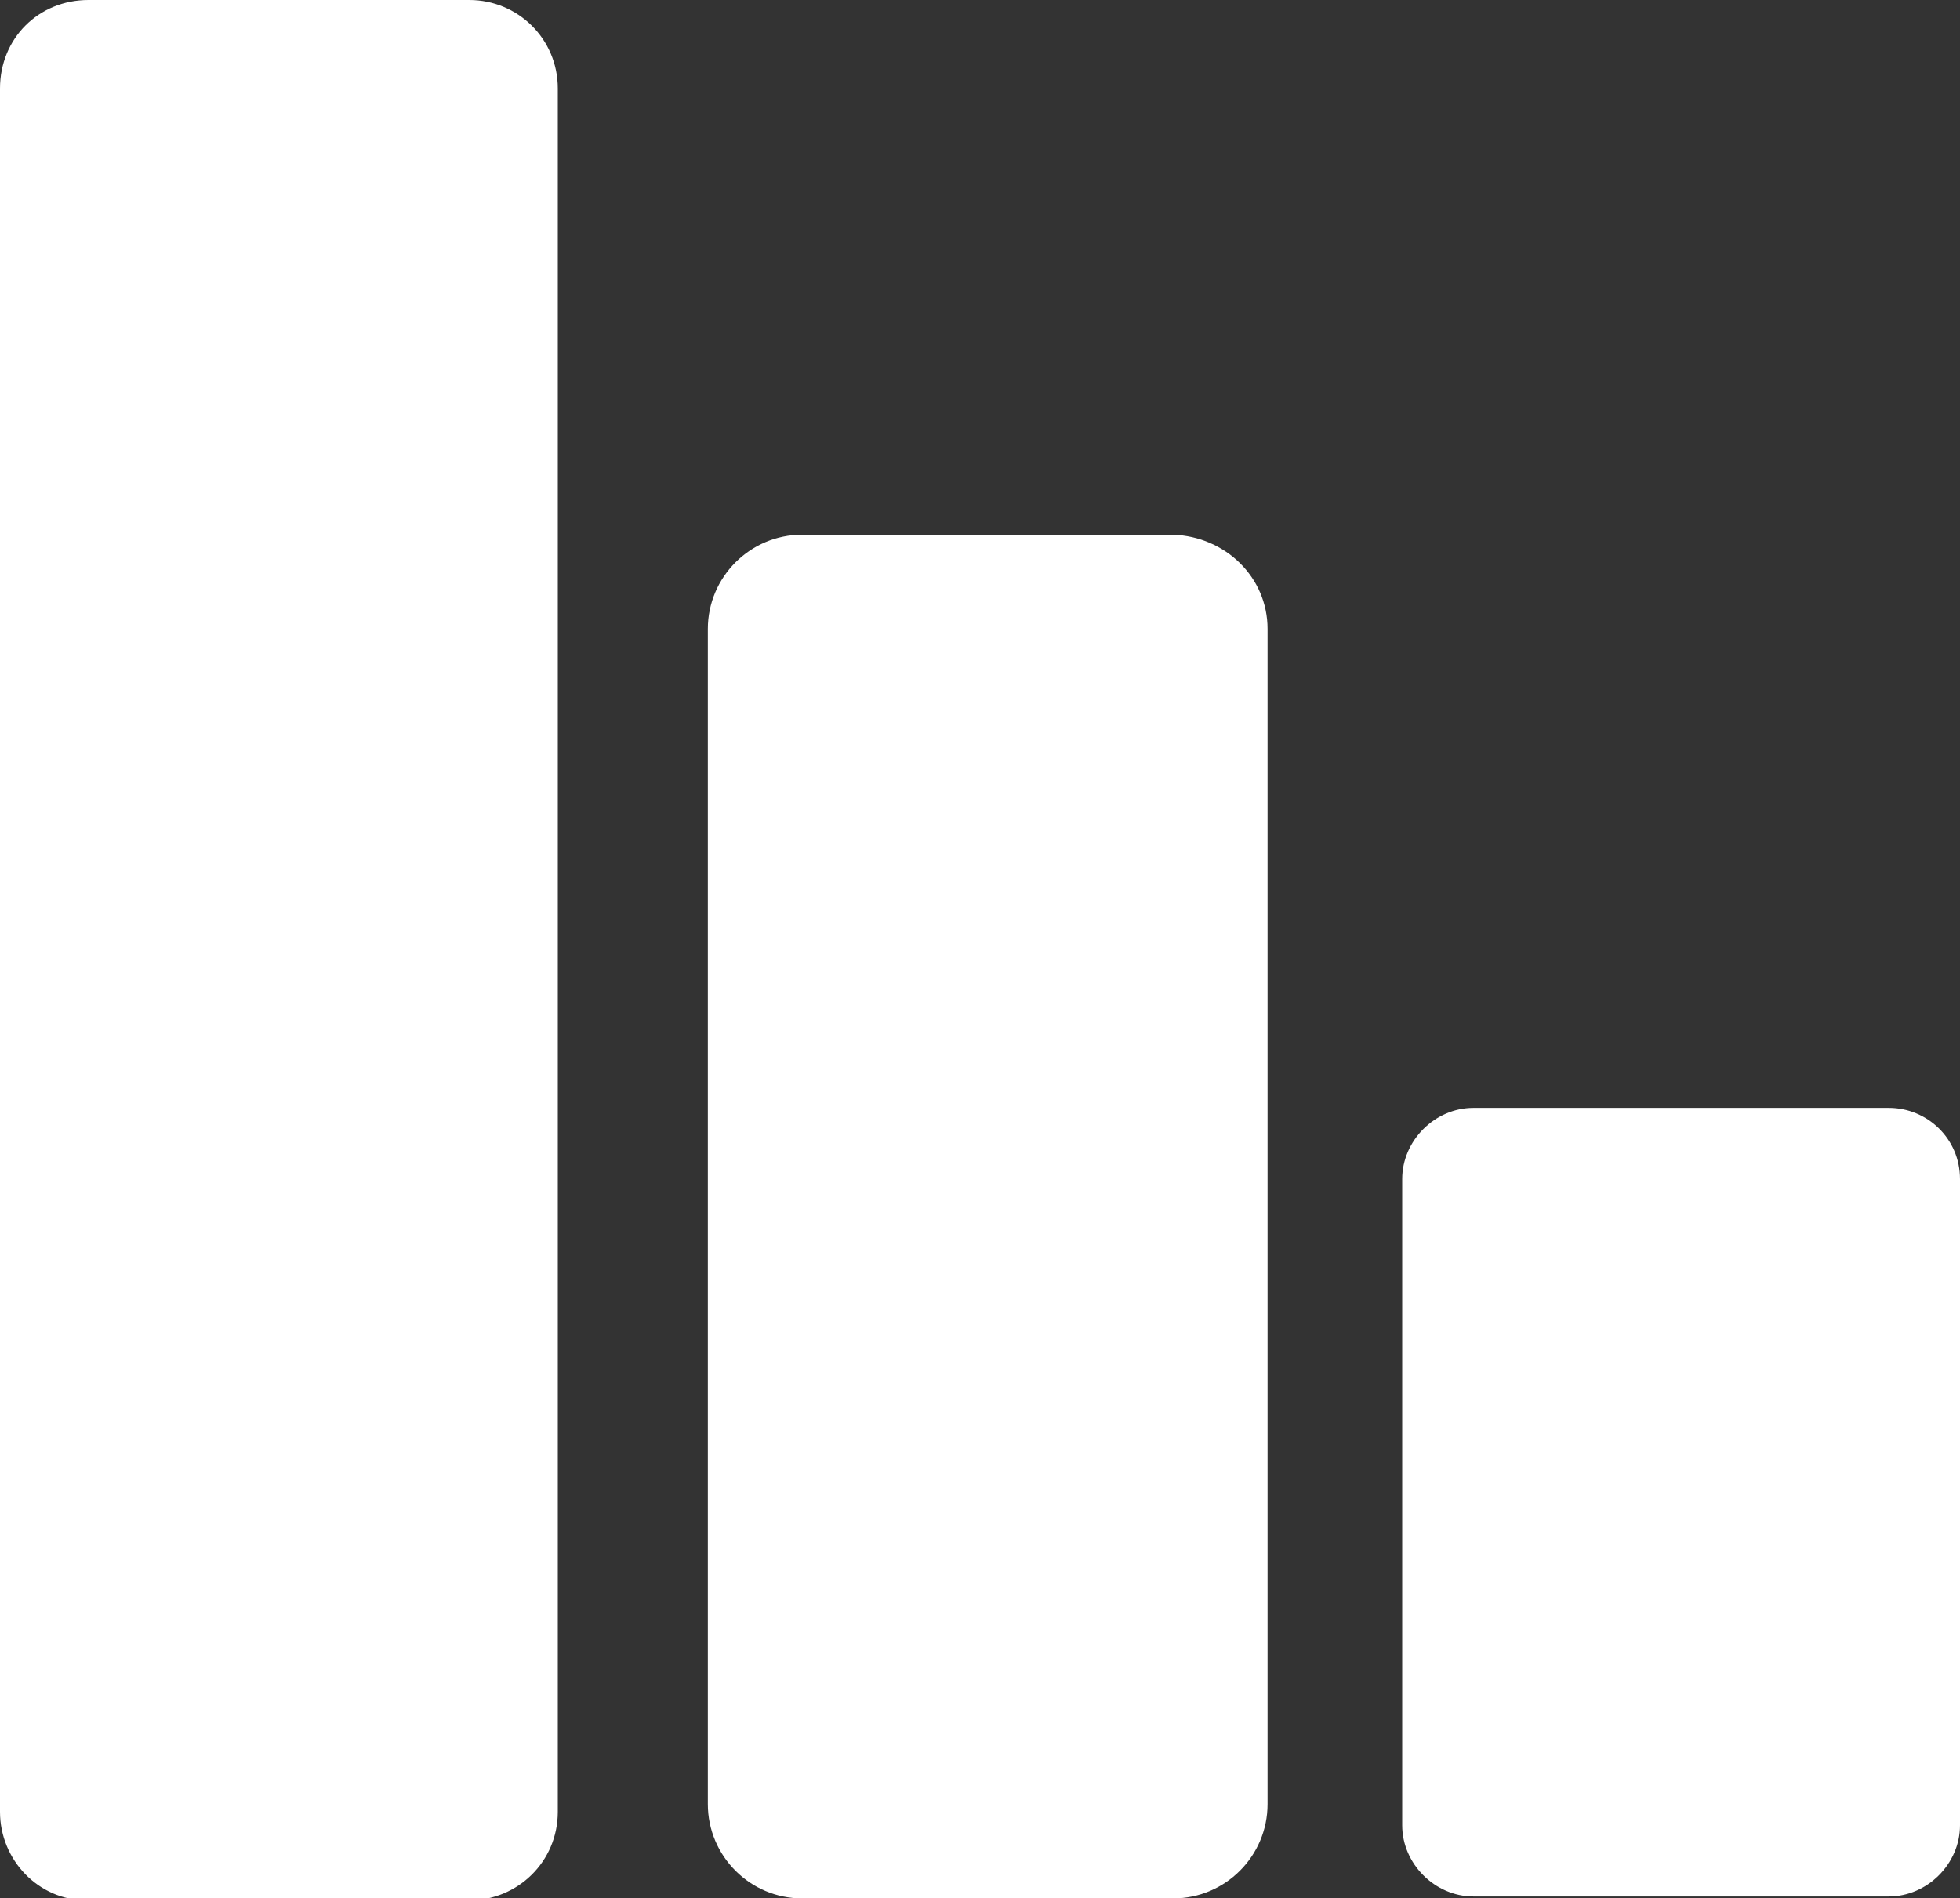 <svg xmlns="http://www.w3.org/2000/svg" viewBox="0 0 101.9 98.7" style="enable-background:new 0 0 101.9 98.7" xml:space="preserve"><rect x="0" y="0" width="101.9" height="98.7" fill="#333333" stroke="none"/><path d="M24.4 0H4.6C2 0 0 2 0 4.6v89.6c0 2.5 2 4.6 4.5 4.6h19.9c2.5 0 4.6-2 4.6-4.6V4.6C29 2 26.9 0 24.4 0zm41.5 32.7v61.1c0 2.7-2.2 4.9-4.9 4.9H41.7c-2.7 0-4.9-2.2-4.9-4.9V32.7c0-2.7 2.2-4.9 4.9-4.9H61c2.7.1 4.9 2.2 4.9 4.9zm36 28.6v33.6c0 2-1.7 3.7-3.7 3.7H76.6c-2 0-3.7-1.7-3.7-3.7V61.3c0-2 1.7-3.7 3.7-3.7h21.6c2 0 3.7 1.6 3.7 3.7z" style="fill:#fff"/></svg>

